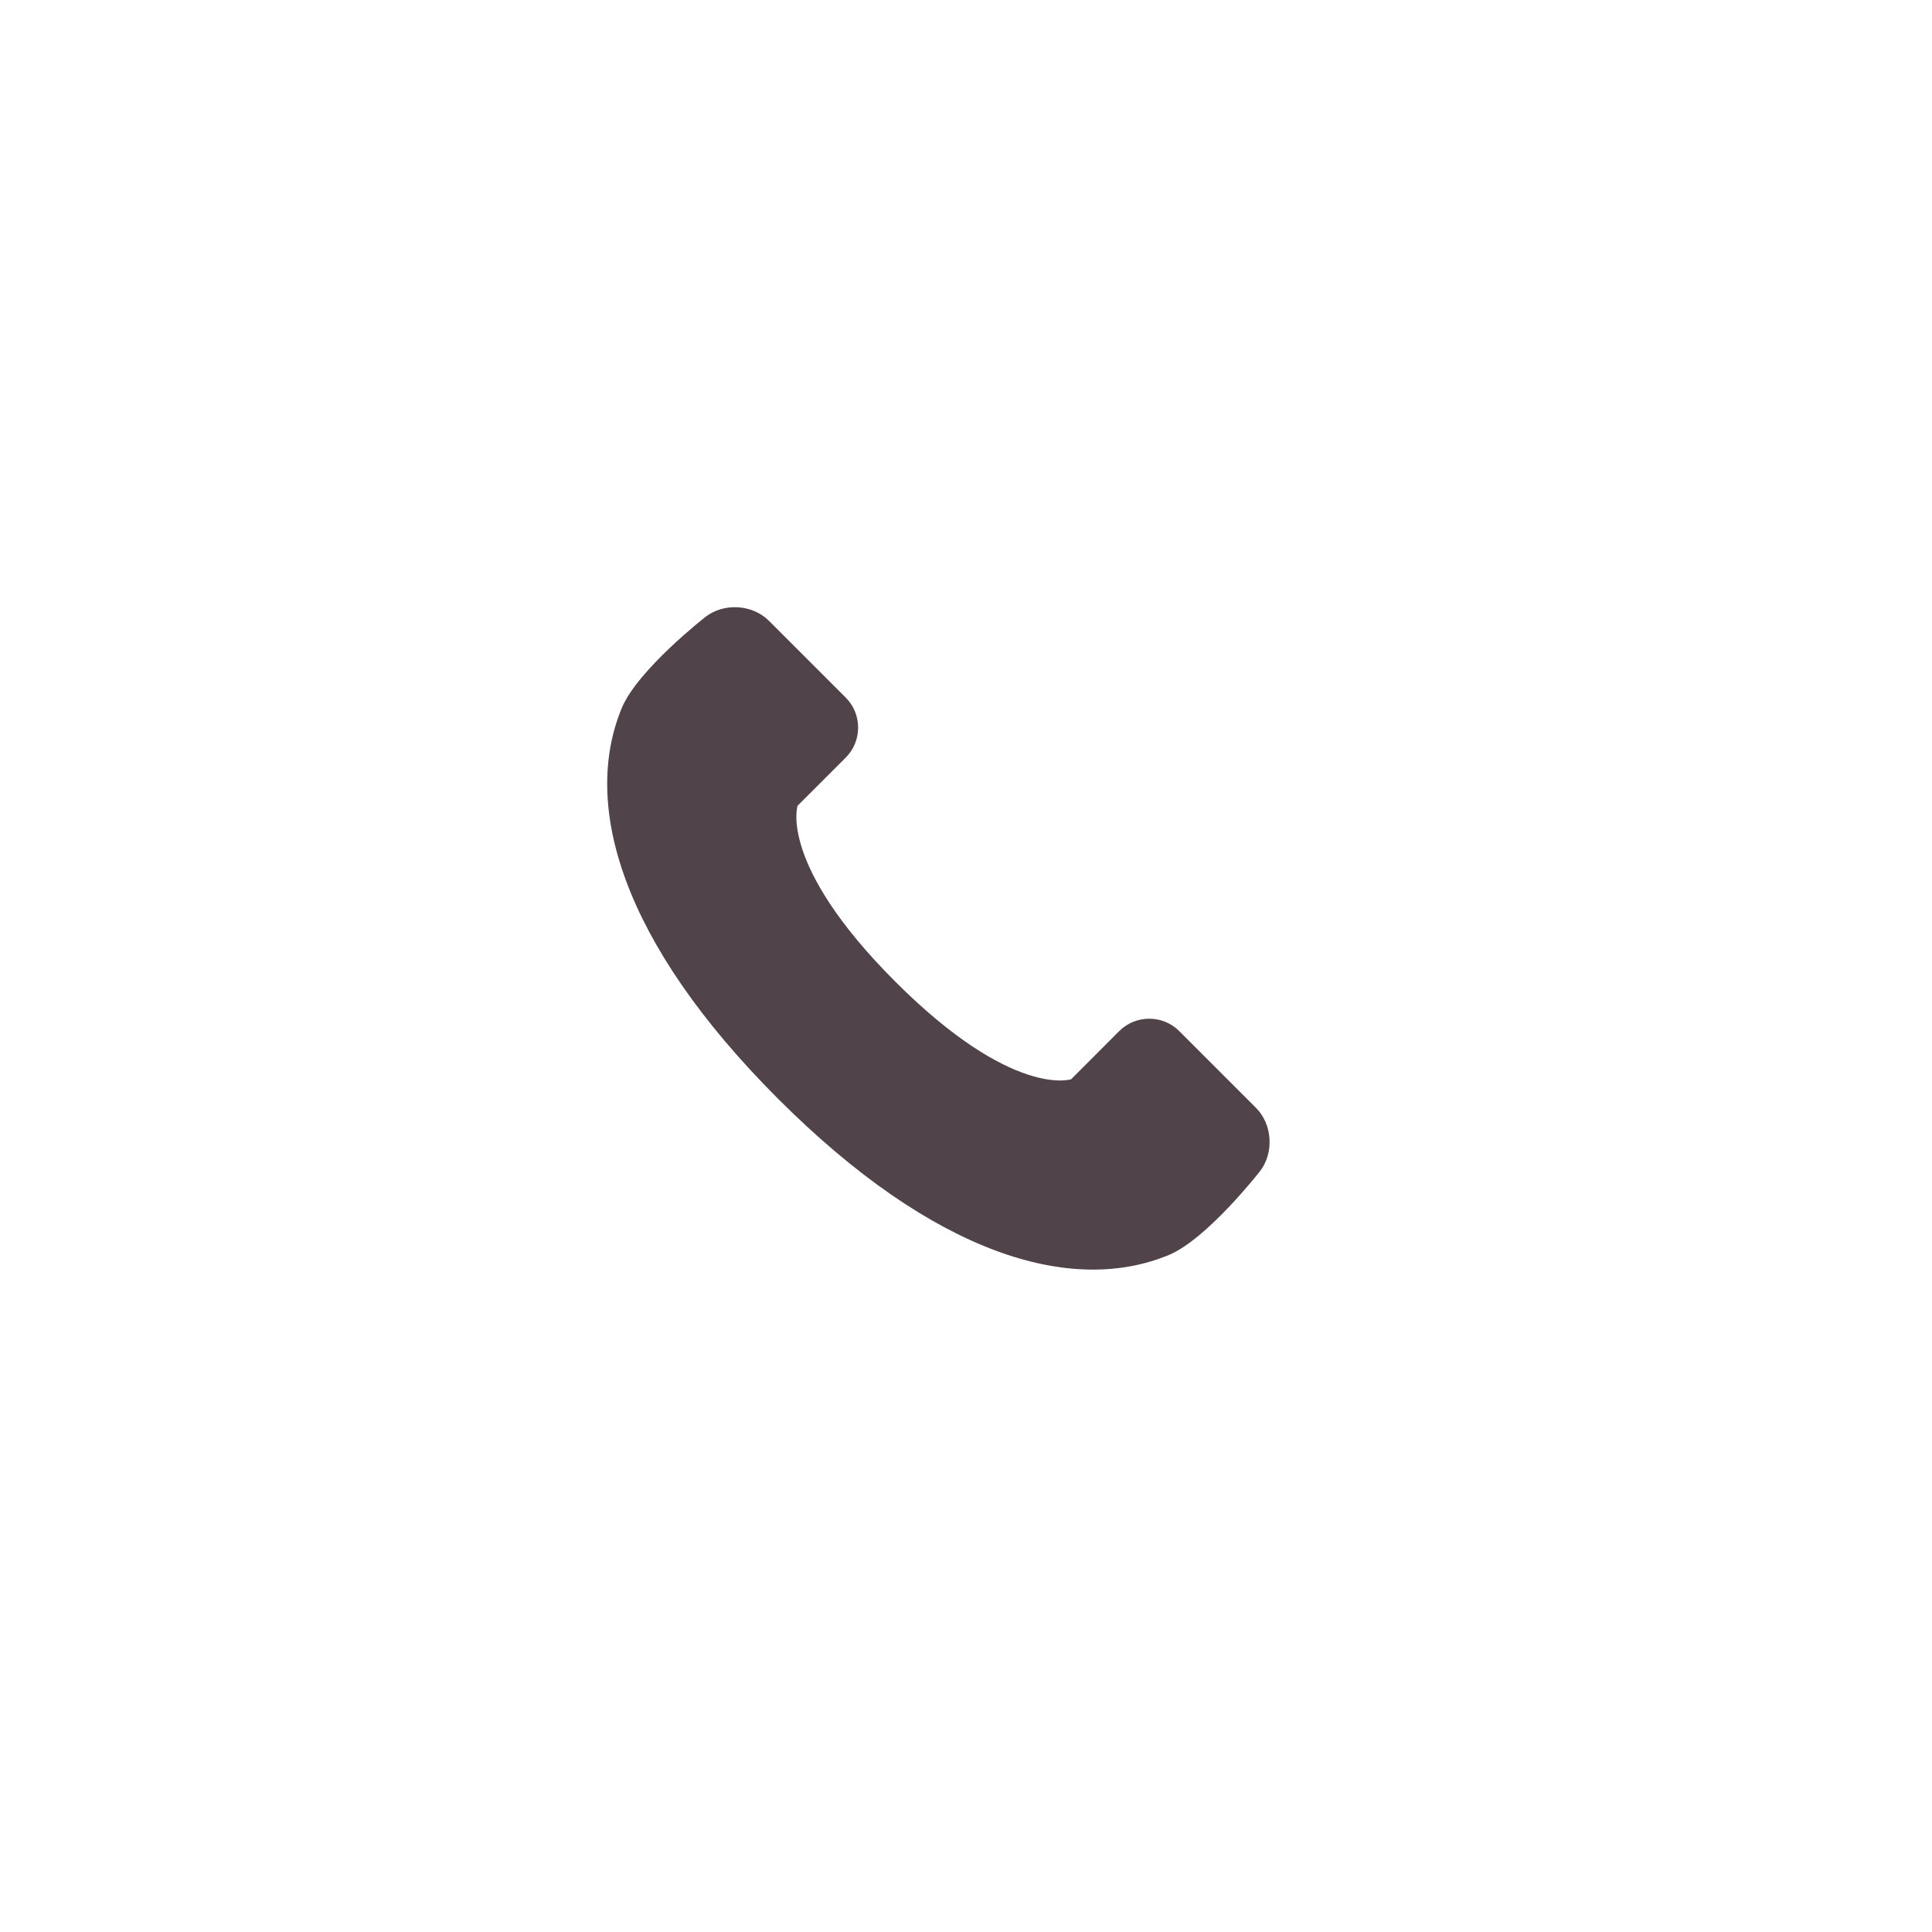 <?xml version="1.0" encoding="UTF-8"?> <svg xmlns="http://www.w3.org/2000/svg" width="35" height="35" viewBox="0 0 35 35" fill="none"> <path d="M22.825 21.219C22.825 21.219 21.866 22.449 21.173 22.736C19.413 23.465 16.927 22.736 14.095 19.905C11.264 17.073 10.535 14.588 11.264 12.827C11.552 12.133 12.781 11.175 12.781 11.175C13.114 10.916 13.632 10.948 13.931 11.247L15.322 12.638C15.62 12.936 15.62 13.426 15.322 13.724L14.449 14.597C14.449 14.597 14.095 15.658 16.218 17.782C18.342 19.905 19.404 19.552 19.404 19.552L20.276 18.679C20.575 18.38 21.064 18.38 21.363 18.679L22.753 20.069C23.052 20.368 23.084 20.885 22.825 21.219Z" fill="#50434A"></path> </svg> 